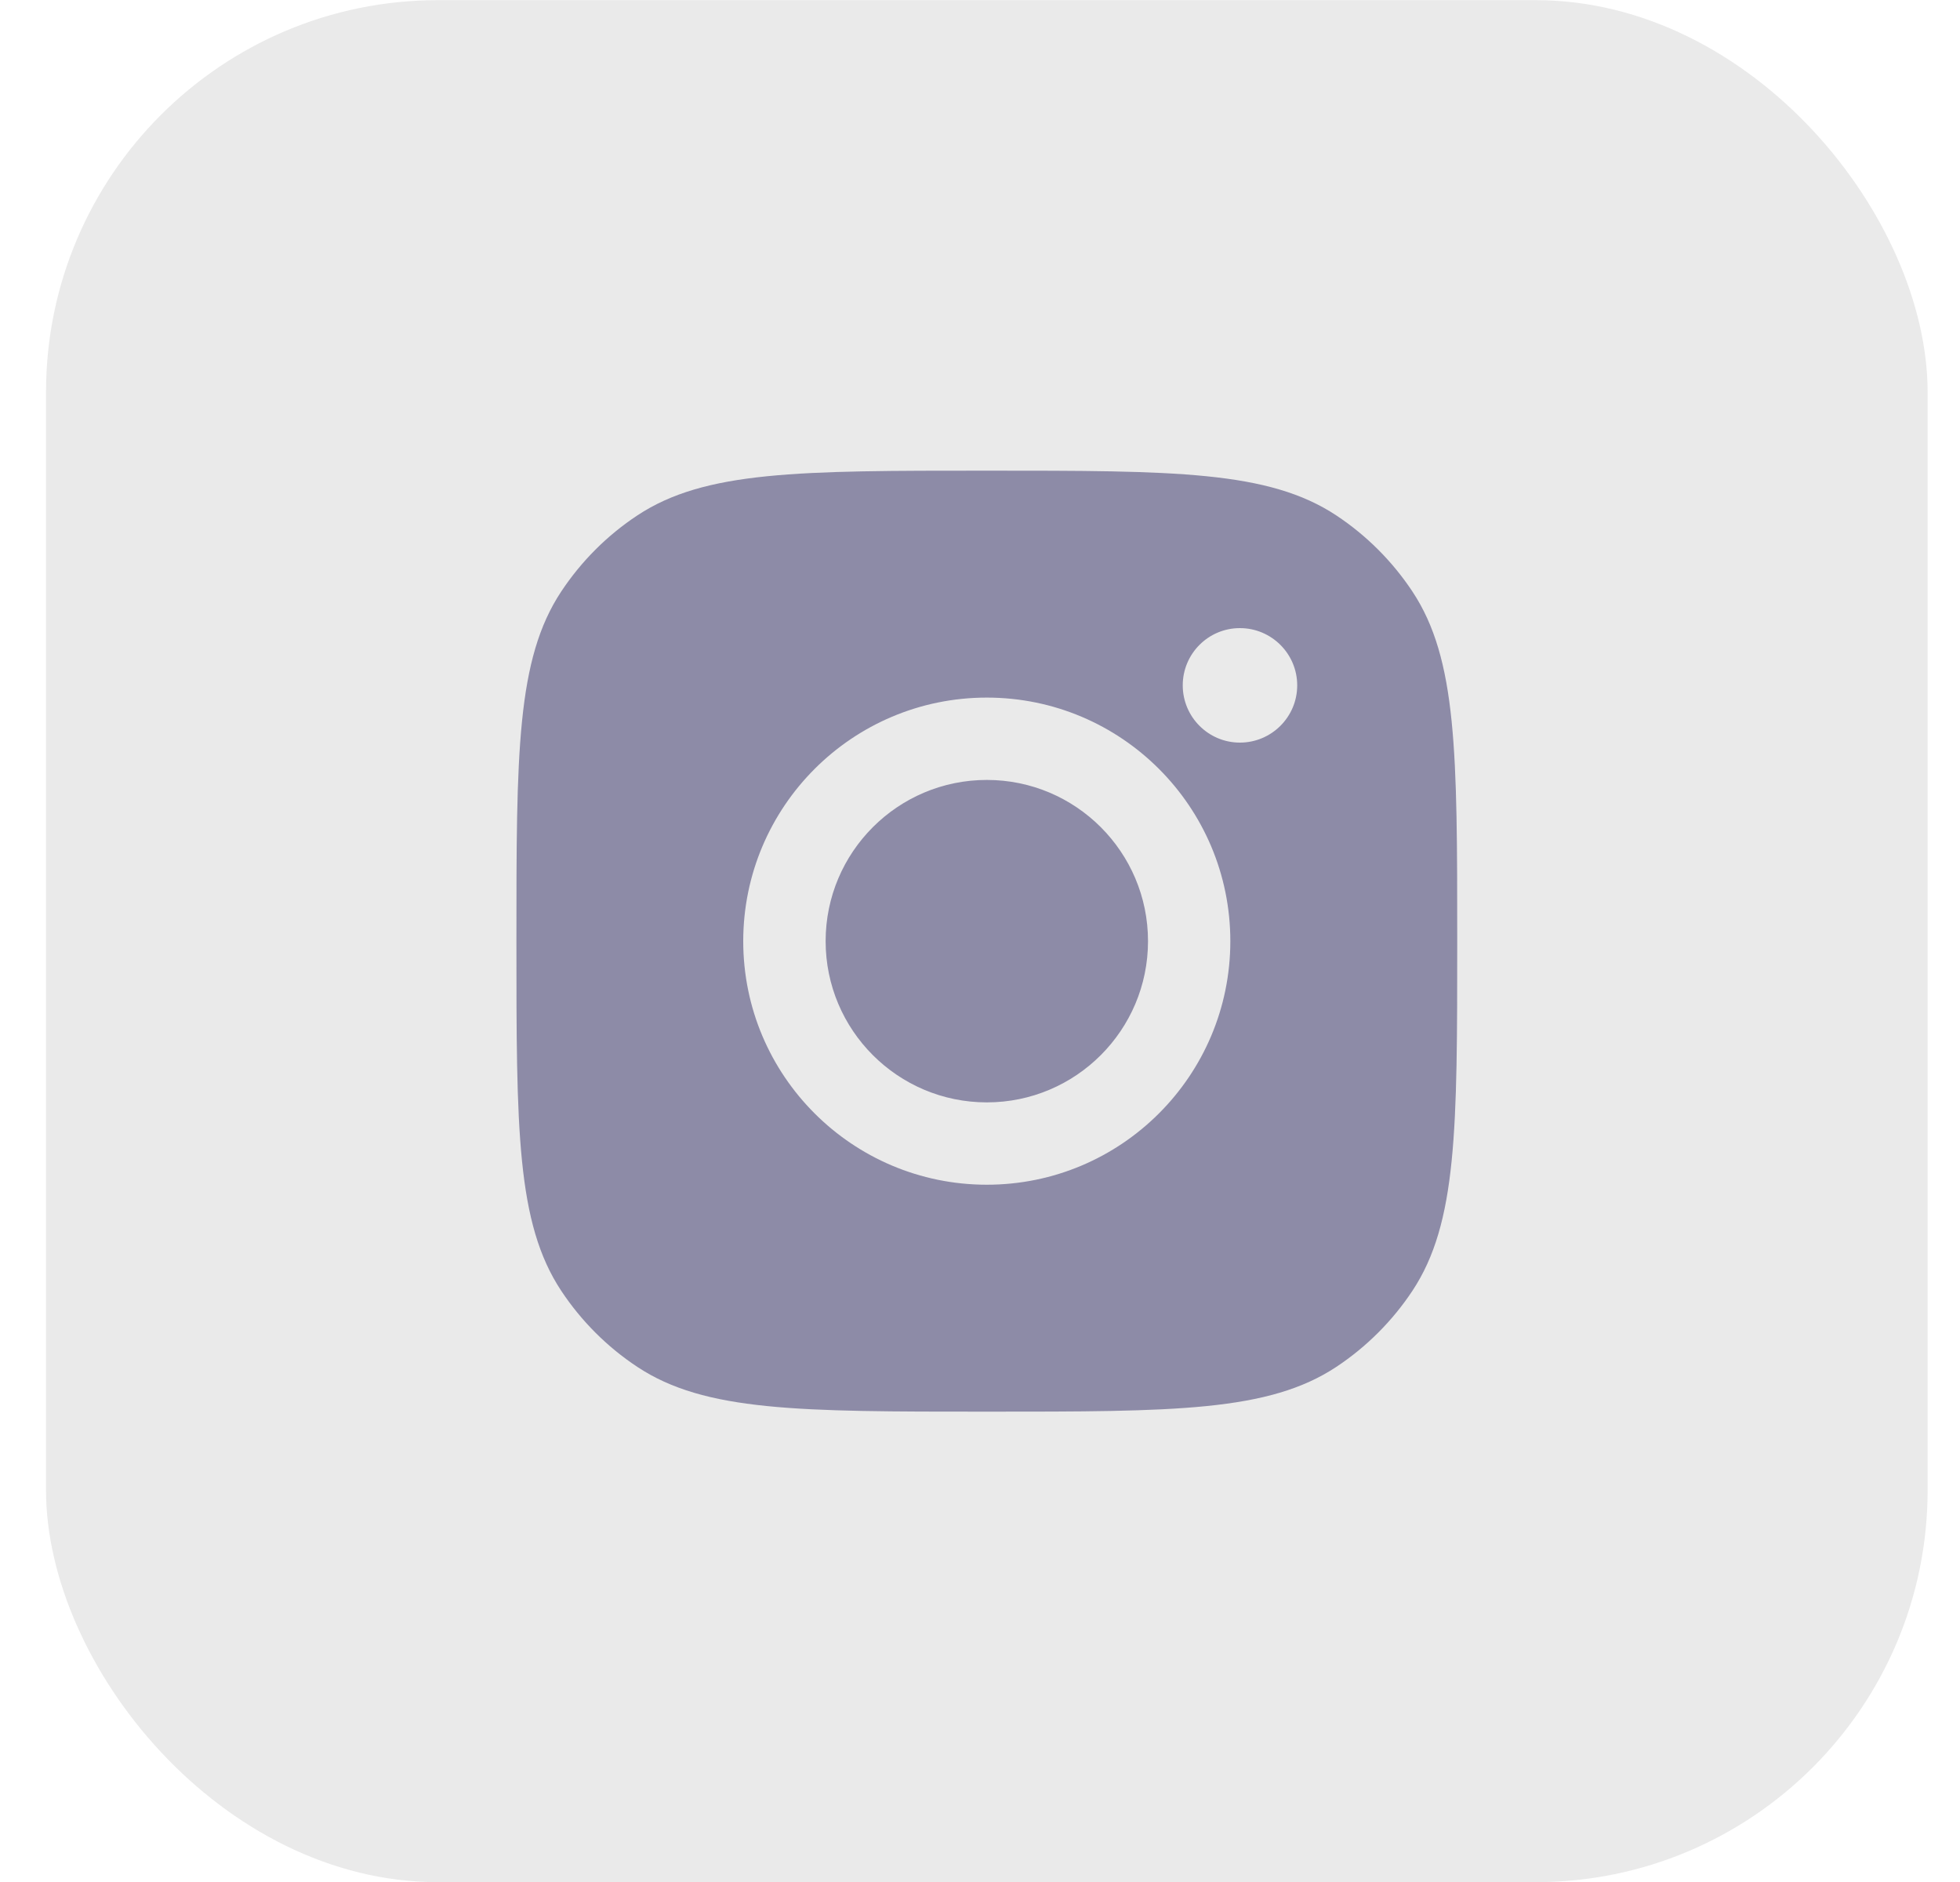 <svg width="25" height="24" viewBox="0 0 25 24" fill="none" xmlns="http://www.w3.org/2000/svg">
<rect x="0.587" y="0.002" width="24" height="24" rx="5" fill="#EAEAEA"/>
<path d="M12.587 6.002C14.984 6.002 16.182 6.002 17.045 6.573C17.43 6.828 17.761 7.159 18.016 7.544C18.587 8.407 18.587 9.605 18.587 12.002C18.587 14.399 18.587 15.597 18.016 16.46C17.761 16.845 17.43 17.176 17.045 17.431C16.182 18.002 14.984 18.002 12.587 18.002C10.19 18.002 8.992 18.002 8.129 17.431C7.743 17.176 7.413 16.845 7.158 16.46C6.587 15.597 6.587 14.399 6.587 12.002C6.587 9.605 6.587 8.407 7.158 7.544C7.413 7.159 7.743 6.828 8.129 6.573C8.992 6.002 10.19 6.002 12.587 6.002ZM12.587 8.896C10.871 8.896 9.481 10.287 9.48 12.002C9.48 13.717 10.871 15.108 12.587 15.108C14.302 15.108 15.693 13.717 15.693 12.002C15.693 10.287 14.302 8.896 12.587 8.896ZM12.587 9.946C13.722 9.946 14.643 10.867 14.643 12.002C14.643 13.137 13.722 14.058 12.587 14.058C11.452 14.058 10.531 13.137 10.531 12.002C10.531 10.867 11.452 9.946 12.587 9.946ZM15.815 8.01C15.412 8.01 15.086 8.337 15.086 8.74C15.086 9.143 15.413 9.47 15.815 9.47C16.218 9.47 16.546 9.143 16.546 8.74C16.546 8.337 16.218 8.01 15.815 8.01Z" fill="#8D8BA7"/>
</svg>
